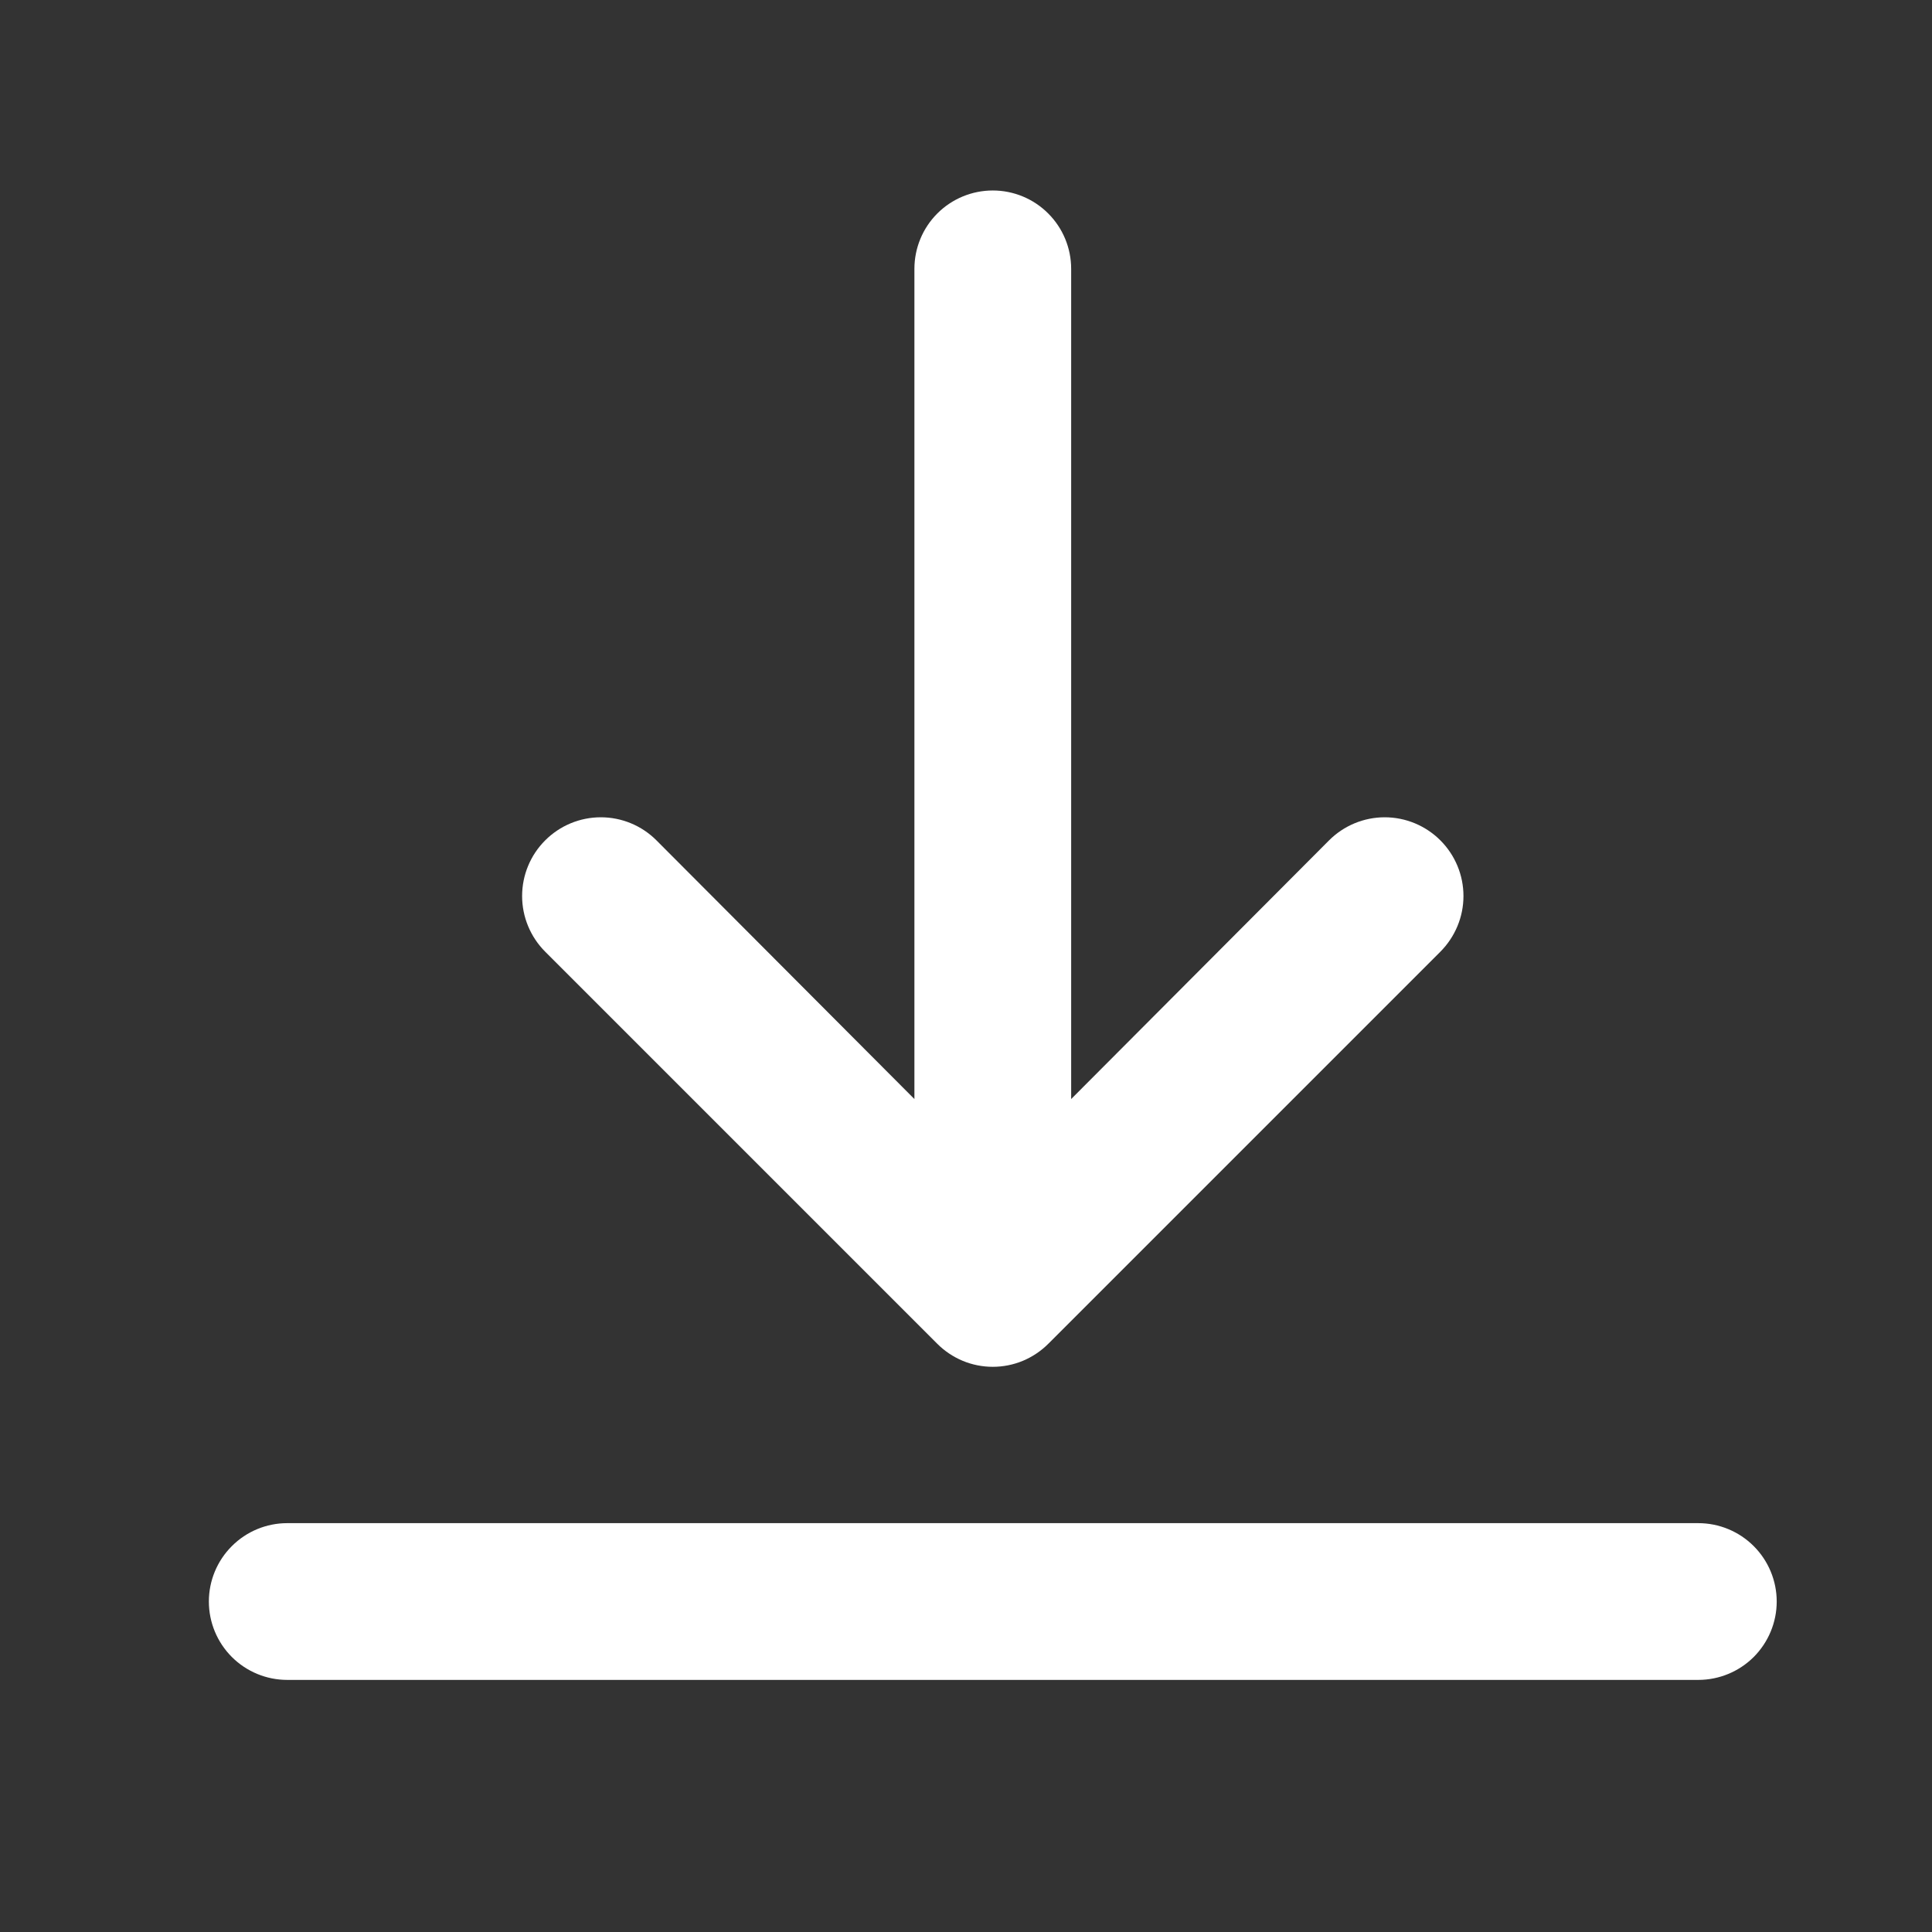 <?xml version="1.0" encoding="UTF-8"?> <svg xmlns="http://www.w3.org/2000/svg" width="37" height="37" viewBox="0 0 37 37" fill="none"><rect x="0" y="0" width="37" height="37" fill="#333333" stroke="none"/><path d="M32.524 29.17H5.501C5.103 29.17 4.721 29.328 4.44 29.61C4.158 29.891 4 30.273 4 30.671C4 31.069 4.158 31.451 4.44 31.733C4.721 32.014 5.103 32.172 5.501 32.172H32.524C32.922 32.172 33.304 32.014 33.586 31.733C33.867 31.451 34.026 31.069 34.026 30.671C34.026 30.273 33.867 29.891 33.586 29.61C33.304 29.328 32.922 29.17 32.524 29.17ZM19.013 3.648C18.615 3.648 18.233 3.806 17.951 4.088C17.67 4.369 17.512 4.751 17.512 5.149V21.048L12.572 16.094C12.29 15.811 11.906 15.652 11.506 15.652C11.107 15.652 10.723 15.811 10.441 16.094C10.158 16.376 9.999 16.76 9.999 17.16C9.999 17.559 10.158 17.943 10.441 18.226L17.947 25.732C18.087 25.873 18.253 25.984 18.436 26.061C18.618 26.137 18.815 26.176 19.013 26.176C19.211 26.176 19.407 26.137 19.59 26.061C19.773 25.984 19.939 25.873 20.079 25.732L27.585 18.226C27.725 18.085 27.836 17.919 27.912 17.736C27.988 17.553 28.027 17.358 28.027 17.16C28.027 16.962 27.988 16.766 27.912 16.583C27.836 16.4 27.725 16.234 27.585 16.094C27.445 15.954 27.279 15.843 27.096 15.767C26.913 15.691 26.717 15.652 26.519 15.652C26.321 15.652 26.125 15.691 25.942 15.767C25.759 15.843 25.593 15.954 25.453 16.094L20.514 21.048V5.149C20.514 4.751 20.356 4.369 20.074 4.088C19.793 3.806 19.411 3.648 19.013 3.648Z" fill="white"></path></svg> 